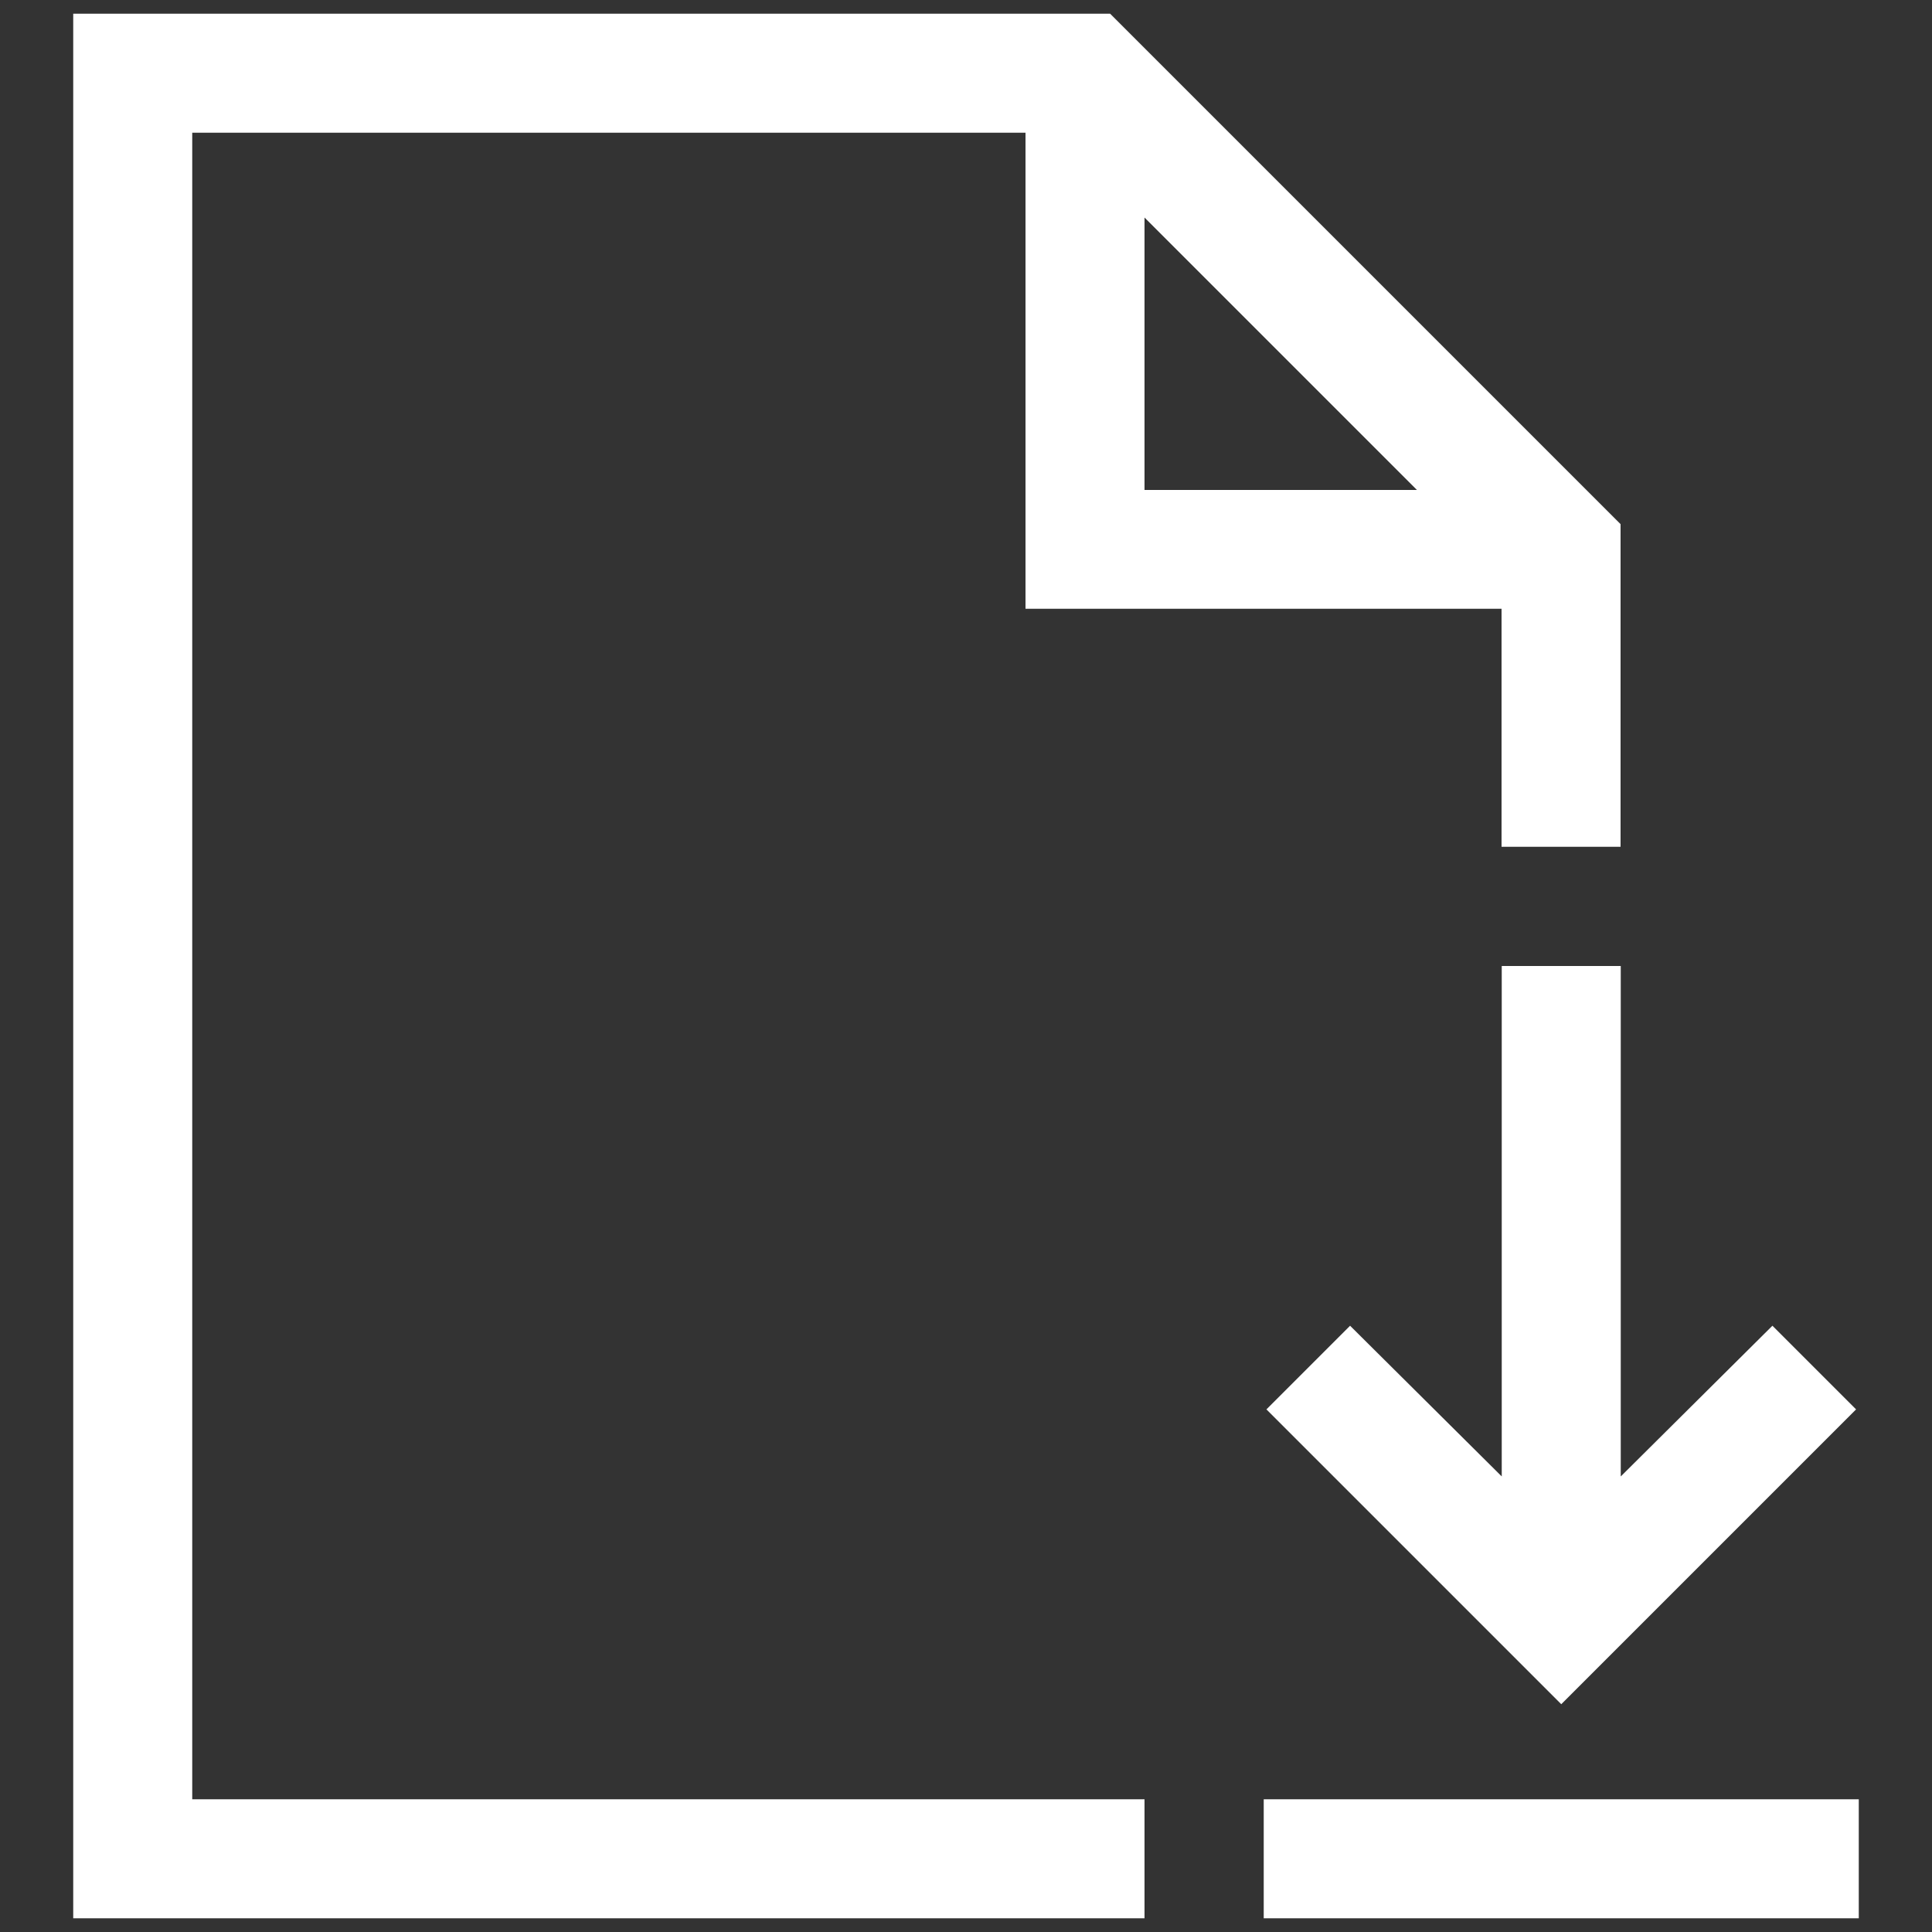 <?xml version="1.0" encoding="UTF-8"?>
<svg id="Livello_1" xmlns="http://www.w3.org/2000/svg" version="1.1" viewBox="0 0 100 100">
  <rect x="0" y="0" width="100" height="100" fill="#333333" stroke="none"/>
  <!-- Generator: Adobe Illustrator 30.0.0, SVG Export Plug-In . SVG Version: 2.1.1 Build 123)  -->
  <defs>
    <style>
      .st0 {
        fill: #fff;
      }
    </style>
  </defs>
  <path class="st0" d="M9.95,93.13h49.29v6.16H3.79V.71h53.67l26.42,26.42v16.7h-6.16v-12.32h-24.64V6.87H9.95v86.25ZM59.24,25.36h14.1l-14.1-14.1v14.1ZM83.89,76.42l7.85-7.8,4.33,4.33-15.26,15.26-15.26-15.26,4.33-4.33,7.85,7.8v-26.42h6.16v26.42ZM96.21,93.13v6.16h-30.8v-6.16h30.8Z"/>
</svg>